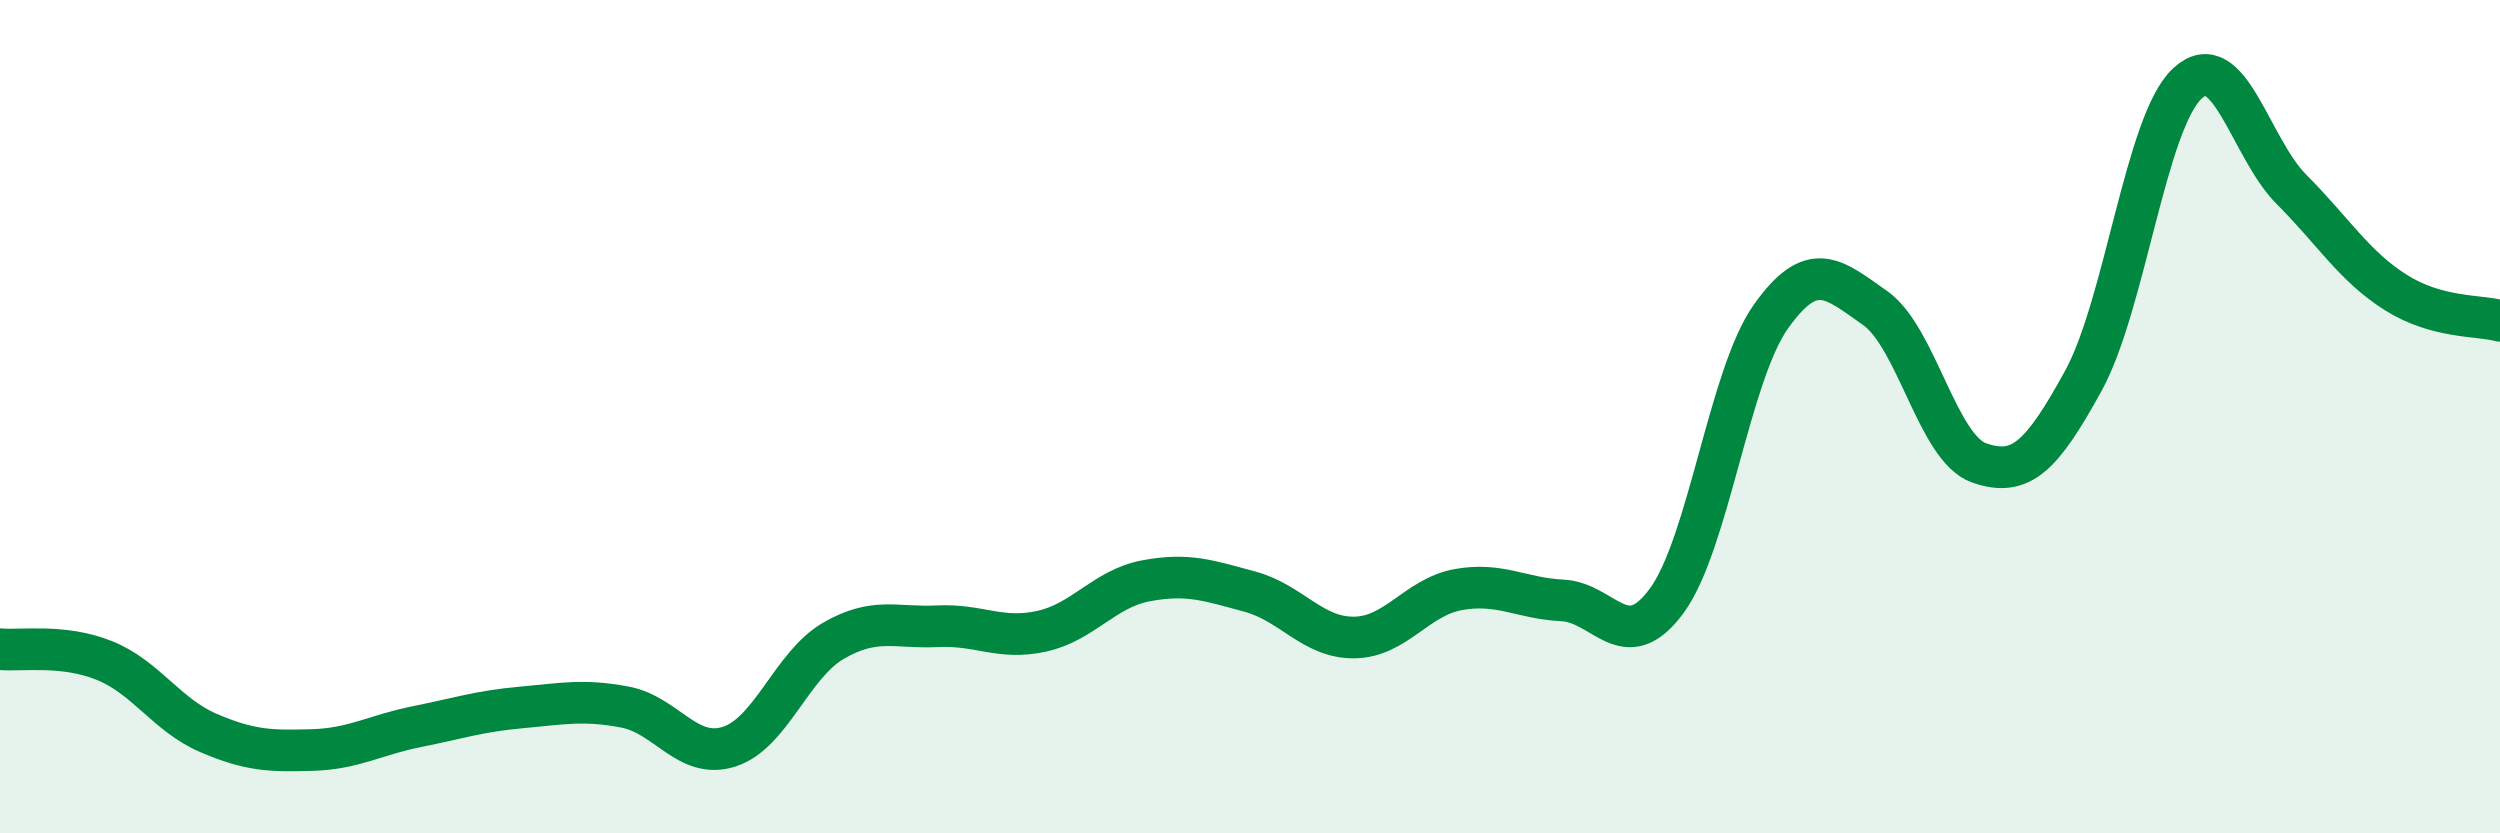 
    <svg width="60" height="20" viewBox="0 0 60 20" xmlns="http://www.w3.org/2000/svg">
      <path
        d="M 0,15.58 C 0.5,15.63 1.5,15.45 2.5,15.85 C 3.5,16.25 4,17.16 5,17.59 C 6,18.02 6.5,18.03 7.5,18 C 8.5,17.97 9,17.64 10,17.44 C 11,17.24 11.5,17.07 12.5,16.98 C 13.5,16.89 14,16.78 15,16.97 C 16,17.16 16.5,18.24 17.5,17.92 C 18.5,17.6 19,15.96 20,15.38 C 21,14.8 21.5,15.08 22.5,15.03 C 23.5,14.98 24,15.37 25,15.15 C 26,14.93 26.5,14.13 27.5,13.94 C 28.5,13.75 29,13.93 30,14.2 C 31,14.47 31.5,15.31 32.5,15.3 C 33.5,15.29 34,14.33 35,14.15 C 36,13.97 36.5,14.36 37.5,14.41 C 38.5,14.46 39,15.78 40,14.42 C 41,13.06 41.5,9.01 42.5,7.6 C 43.5,6.19 44,6.69 45,7.39 C 46,8.09 46.5,10.76 47.5,11.11 C 48.5,11.46 49,10.96 50,9.14 C 51,7.32 51.5,2.92 52.5,2 C 53.5,1.08 54,3.55 55,4.55 C 56,5.55 56.5,6.39 57.5,7.02 C 58.5,7.65 59.5,7.56 60,7.7L60 20L0 20Z"
        fill="#008740"
        opacity="0.1"
        stroke-linecap="round"
        stroke-linejoin="round"
      />
      <path
        d="M 0,15.58 C 0.5,15.63 1.5,15.45 2.5,15.85 C 3.5,16.25 4,17.16 5,17.59 C 6,18.02 6.5,18.03 7.5,18 C 8.5,17.97 9,17.64 10,17.44 C 11,17.24 11.5,17.07 12.5,16.98 C 13.5,16.89 14,16.78 15,16.97 C 16,17.16 16.5,18.24 17.5,17.92 C 18.5,17.6 19,15.96 20,15.38 C 21,14.8 21.5,15.08 22.5,15.03 C 23.5,14.98 24,15.37 25,15.15 C 26,14.93 26.5,14.13 27.5,13.94 C 28.5,13.75 29,13.93 30,14.2 C 31,14.47 31.5,15.31 32.5,15.3 C 33.5,15.29 34,14.33 35,14.15 C 36,13.97 36.5,14.36 37.5,14.41 C 38.5,14.46 39,15.78 40,14.42 C 41,13.06 41.5,9.01 42.5,7.6 C 43.5,6.19 44,6.69 45,7.39 C 46,8.09 46.5,10.76 47.5,11.11 C 48.5,11.46 49,10.96 50,9.14 C 51,7.32 51.5,2.92 52.5,2 C 53.5,1.08 54,3.55 55,4.55 C 56,5.55 56.5,6.39 57.5,7.02 C 58.5,7.65 59.5,7.56 60,7.7"
        stroke="#008740"
        stroke-width="1"
        fill="none"
        stroke-linecap="round"
        stroke-linejoin="round"
      />
    </svg>
  